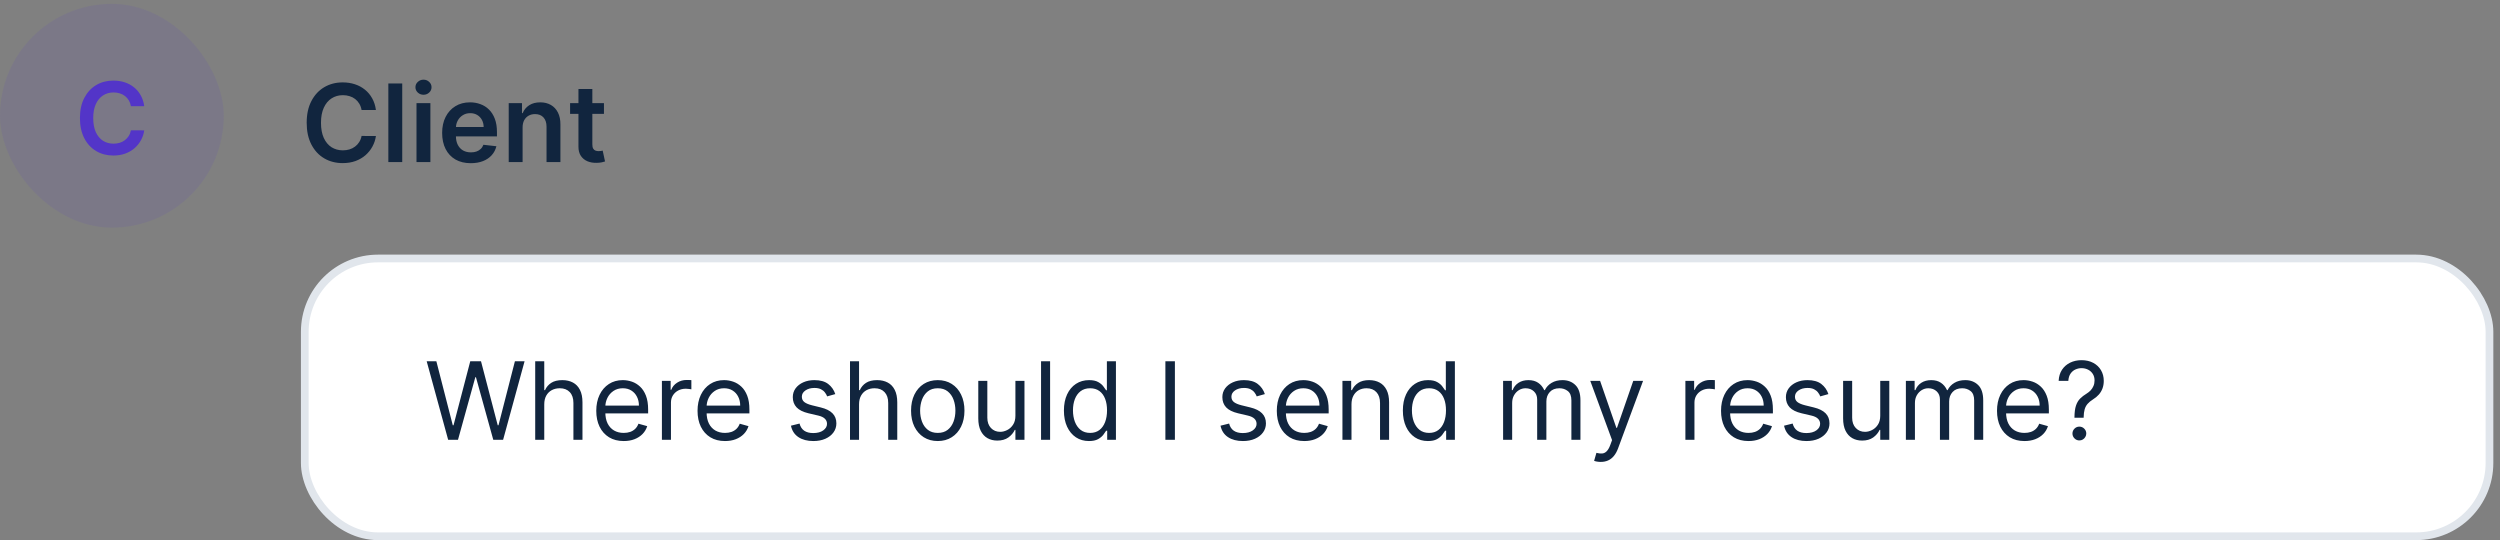 <?xml version="1.0" encoding="UTF-8"?> <svg xmlns="http://www.w3.org/2000/svg" width="324" height="70" viewBox="0 0 324 70" fill="none"><rect x="0" y="0" width="324" height="70" fill="#808080" stroke="none"/><rect y="0.5" width="29" height="29" rx="14.5" fill="#5335C8" fill-opacity="0.1"></rect><path d="M18.693 13.763H16.966C16.917 13.48 16.826 13.229 16.694 13.01C16.561 12.789 16.397 12.601 16.2 12.447C16.003 12.293 15.778 12.178 15.526 12.101C15.277 12.021 15.007 11.981 14.718 11.981C14.204 11.981 13.749 12.11 13.351 12.369C12.954 12.624 12.644 12.999 12.419 13.495C12.194 13.988 12.082 14.589 12.082 15.3C12.082 16.023 12.194 16.633 12.419 17.128C12.647 17.621 12.958 17.993 13.351 18.245C13.749 18.495 14.203 18.619 14.713 18.619C14.996 18.619 15.261 18.582 15.507 18.509C15.757 18.432 15.98 18.319 16.177 18.172C16.377 18.024 16.545 17.842 16.68 17.627C16.819 17.411 16.914 17.165 16.966 16.888L18.693 16.897C18.628 17.347 18.488 17.768 18.273 18.162C18.06 18.556 17.782 18.904 17.437 19.206C17.092 19.504 16.689 19.738 16.228 19.907C15.766 20.073 15.254 20.157 14.69 20.157C13.859 20.157 13.118 19.964 12.465 19.579C11.813 19.195 11.299 18.639 10.923 17.913C10.548 17.187 10.36 16.316 10.36 15.3C10.36 14.281 10.549 13.41 10.928 12.687C11.306 11.961 11.822 11.405 12.474 11.021C13.127 10.636 13.866 10.444 14.69 10.444C15.217 10.444 15.706 10.517 16.158 10.665C16.611 10.813 17.014 11.03 17.368 11.316C17.722 11.599 18.013 11.947 18.24 12.359C18.471 12.769 18.622 13.236 18.693 13.763Z" fill="#5335C8"></path><path d="M48.719 14.254H46.86C46.807 13.949 46.709 13.678 46.567 13.443C46.424 13.204 46.247 13.002 46.035 12.837C45.823 12.671 45.581 12.547 45.309 12.464C45.041 12.378 44.751 12.335 44.439 12.335C43.885 12.335 43.395 12.474 42.967 12.752C42.54 13.027 42.205 13.432 41.963 13.965C41.721 14.495 41.6 15.143 41.6 15.909C41.6 16.688 41.721 17.344 41.963 17.878C42.208 18.408 42.543 18.809 42.967 19.081C43.395 19.349 43.884 19.484 44.434 19.484C44.739 19.484 45.024 19.444 45.289 19.364C45.557 19.282 45.798 19.16 46.01 19.001C46.225 18.842 46.406 18.647 46.552 18.415C46.701 18.183 46.804 17.918 46.86 17.619L48.719 17.629C48.65 18.113 48.499 18.567 48.267 18.991C48.038 19.416 47.738 19.79 47.367 20.115C46.996 20.437 46.562 20.688 46.065 20.871C45.568 21.05 45.016 21.139 44.409 21.139C43.514 21.139 42.715 20.932 42.013 20.518C41.31 20.104 40.757 19.505 40.352 18.723C39.948 17.941 39.746 17.003 39.746 15.909C39.746 14.812 39.95 13.874 40.357 13.095C40.765 12.313 41.32 11.715 42.023 11.3C42.725 10.886 43.521 10.679 44.409 10.679C44.976 10.679 45.503 10.758 45.99 10.918C46.477 11.077 46.911 11.31 47.293 11.619C47.674 11.924 47.987 12.298 48.232 12.742C48.481 13.183 48.643 13.687 48.719 14.254ZM52.129 10.818V21H50.329V10.818H52.129ZM53.979 21V13.364H55.779V21H53.979ZM54.884 12.28C54.599 12.28 54.354 12.185 54.148 11.996C53.943 11.804 53.84 11.574 53.84 11.305C53.84 11.034 53.943 10.803 54.148 10.614C54.354 10.422 54.599 10.326 54.884 10.326C55.173 10.326 55.418 10.422 55.62 10.614C55.825 10.803 55.928 11.034 55.928 11.305C55.928 11.574 55.825 11.804 55.62 11.996C55.418 12.185 55.173 12.28 54.884 12.28ZM61.011 21.149C60.245 21.149 59.584 20.99 59.027 20.672C58.473 20.35 58.047 19.896 57.749 19.31C57.451 18.72 57.302 18.025 57.302 17.227C57.302 16.441 57.451 15.752 57.749 15.158C58.051 14.562 58.472 14.098 59.012 13.766C59.552 13.432 60.187 13.264 60.916 13.264C61.387 13.264 61.831 13.34 62.248 13.493C62.669 13.642 63.041 13.874 63.362 14.189C63.687 14.504 63.942 14.905 64.128 15.392C64.313 15.876 64.406 16.453 64.406 17.122V17.674H58.147V16.461H62.681C62.678 16.116 62.603 15.81 62.457 15.541C62.311 15.269 62.108 15.056 61.846 14.9C61.587 14.744 61.286 14.666 60.941 14.666C60.573 14.666 60.25 14.756 59.971 14.935C59.693 15.11 59.476 15.342 59.32 15.631C59.168 15.916 59.09 16.229 59.087 16.57V17.629C59.087 18.073 59.168 18.454 59.33 18.773C59.492 19.088 59.719 19.329 60.011 19.499C60.303 19.664 60.644 19.747 61.035 19.747C61.297 19.747 61.534 19.711 61.746 19.638C61.958 19.562 62.142 19.451 62.298 19.305C62.454 19.159 62.572 18.978 62.651 18.763L64.332 18.952C64.225 19.396 64.023 19.784 63.725 20.115C63.43 20.443 63.052 20.698 62.591 20.881C62.131 21.06 61.604 21.149 61.011 21.149ZM67.728 16.526V21H65.929V13.364H67.649V14.661H67.738C67.914 14.234 68.194 13.894 68.579 13.642C68.966 13.39 69.445 13.264 70.015 13.264C70.542 13.264 71.001 13.377 71.392 13.602C71.787 13.828 72.092 14.154 72.307 14.582C72.526 15.009 72.634 15.528 72.63 16.138V21H70.831V16.416C70.831 15.906 70.698 15.506 70.433 15.218C70.171 14.93 69.808 14.786 69.344 14.786C69.029 14.786 68.749 14.855 68.504 14.994C68.262 15.13 68.071 15.327 67.932 15.586C67.796 15.845 67.728 16.158 67.728 16.526ZM78.273 13.364V14.756H73.883V13.364H78.273ZM74.967 11.534H76.767V18.703C76.767 18.945 76.803 19.131 76.876 19.26C76.952 19.386 77.052 19.472 77.174 19.518C77.297 19.565 77.433 19.588 77.582 19.588C77.695 19.588 77.797 19.58 77.89 19.563C77.986 19.547 78.059 19.532 78.109 19.518L78.412 20.925C78.316 20.959 78.179 20.995 78 21.035C77.824 21.075 77.609 21.098 77.353 21.104C76.903 21.118 76.497 21.05 76.135 20.901C75.774 20.748 75.487 20.513 75.275 20.195C75.066 19.876 74.964 19.479 74.967 19.001V11.534Z" fill="#11253E"></path><rect x="39.5" y="33.5" width="283.136" height="36" rx="9.5" fill="white"></rect><rect x="39.5" y="33.5" width="283.136" height="36" rx="9.5" stroke="#E1E6EC"></rect><path d="M58.082 57L55.298 46.818H56.551L58.679 55.111H58.778L60.946 46.818H62.338L64.506 55.111H64.605L66.733 46.818H67.986L65.202 57H63.929L61.682 48.886H61.602L59.355 57H58.082ZM70.536 52.406V57H69.363V46.818H70.536V50.557H70.636C70.815 50.162 71.083 49.849 71.441 49.617C71.802 49.382 72.283 49.264 72.883 49.264C73.403 49.264 73.859 49.369 74.25 49.577C74.641 49.783 74.944 50.099 75.16 50.527C75.379 50.951 75.488 51.492 75.488 52.148V57H74.315V52.227C74.315 51.621 74.157 51.152 73.842 50.82C73.531 50.486 73.098 50.318 72.545 50.318C72.16 50.318 71.816 50.399 71.511 50.562C71.209 50.724 70.97 50.961 70.795 51.273C70.622 51.584 70.536 51.962 70.536 52.406ZM80.836 57.159C80.1 57.159 79.466 56.997 78.932 56.672C78.402 56.344 77.992 55.886 77.704 55.3C77.419 54.71 77.276 54.024 77.276 53.242C77.276 52.459 77.419 51.77 77.704 51.173C77.992 50.573 78.393 50.106 78.907 49.771C79.424 49.433 80.027 49.264 80.717 49.264C81.115 49.264 81.507 49.331 81.895 49.463C82.283 49.596 82.636 49.811 82.954 50.109C83.272 50.404 83.526 50.795 83.715 51.283C83.904 51.77 83.998 52.37 83.998 53.082V53.58H78.112V52.565H82.805C82.805 52.135 82.719 51.75 82.546 51.412C82.377 51.074 82.135 50.807 81.82 50.611C81.509 50.416 81.141 50.318 80.717 50.318C80.249 50.318 79.845 50.434 79.504 50.666C79.166 50.895 78.906 51.193 78.723 51.561C78.541 51.929 78.45 52.323 78.45 52.744V53.42C78.45 53.997 78.549 54.486 78.748 54.887C78.95 55.285 79.23 55.588 79.588 55.797C79.946 56.002 80.362 56.105 80.836 56.105C81.144 56.105 81.423 56.062 81.671 55.976C81.923 55.886 82.14 55.754 82.323 55.578C82.505 55.399 82.646 55.177 82.745 54.912L83.879 55.23C83.759 55.615 83.559 55.953 83.277 56.244C82.995 56.533 82.647 56.758 82.233 56.92C81.819 57.08 81.353 57.159 80.836 57.159ZM85.783 57V49.364H86.916V50.517H86.996C87.135 50.139 87.387 49.833 87.752 49.597C88.116 49.362 88.527 49.244 88.985 49.244C89.071 49.244 89.178 49.246 89.308 49.249C89.437 49.253 89.535 49.258 89.601 49.264V50.457C89.561 50.447 89.47 50.432 89.328 50.413C89.188 50.389 89.041 50.378 88.885 50.378C88.514 50.378 88.183 50.456 87.891 50.611C87.603 50.764 87.374 50.976 87.205 51.248C87.039 51.516 86.956 51.823 86.956 52.168V57H85.783ZM93.961 57.159C93.225 57.159 92.591 56.997 92.057 56.672C91.527 56.344 91.117 55.886 90.829 55.3C90.544 54.71 90.401 54.024 90.401 53.242C90.401 52.459 90.544 51.77 90.829 51.173C91.117 50.573 91.518 50.106 92.032 49.771C92.549 49.433 93.152 49.264 93.842 49.264C94.24 49.264 94.632 49.331 95.02 49.463C95.408 49.596 95.761 49.811 96.079 50.109C96.397 50.404 96.651 50.795 96.84 51.283C97.029 51.77 97.123 52.37 97.123 53.082V53.58H91.237V52.565H95.93C95.93 52.135 95.844 51.75 95.671 51.412C95.502 51.074 95.26 50.807 94.945 50.611C94.634 50.416 94.266 50.318 93.842 50.318C93.374 50.318 92.97 50.434 92.629 50.666C92.291 50.895 92.031 51.193 91.848 51.561C91.666 51.929 91.575 52.323 91.575 52.744V53.42C91.575 53.997 91.674 54.486 91.873 54.887C92.075 55.285 92.355 55.588 92.713 55.797C93.071 56.002 93.487 56.105 93.961 56.105C94.269 56.105 94.548 56.062 94.796 55.976C95.048 55.886 95.265 55.754 95.448 55.578C95.63 55.399 95.771 55.177 95.87 54.912L97.004 55.23C96.884 55.615 96.684 55.953 96.402 56.244C96.12 56.533 95.772 56.758 95.358 56.92C94.944 57.08 94.478 57.159 93.961 57.159ZM108.254 51.074L107.2 51.372C107.134 51.197 107.036 51.026 106.907 50.86C106.781 50.691 106.609 50.552 106.39 50.443C106.171 50.333 105.891 50.278 105.55 50.278C105.083 50.278 104.693 50.386 104.382 50.602C104.073 50.814 103.919 51.084 103.919 51.412C103.919 51.704 104.025 51.934 104.237 52.103C104.45 52.272 104.781 52.413 105.232 52.526L106.365 52.804C107.048 52.97 107.557 53.223 107.892 53.565C108.226 53.903 108.394 54.339 108.394 54.872C108.394 55.31 108.268 55.701 108.016 56.045C107.767 56.39 107.419 56.662 106.972 56.861C106.524 57.06 106.004 57.159 105.411 57.159C104.632 57.159 103.987 56.99 103.477 56.652C102.966 56.314 102.643 55.82 102.507 55.17L103.621 54.892C103.727 55.303 103.927 55.611 104.222 55.817C104.521 56.022 104.91 56.125 105.391 56.125C105.938 56.125 106.372 56.009 106.693 55.777C107.018 55.542 107.181 55.26 107.181 54.932C107.181 54.667 107.088 54.445 106.902 54.266C106.717 54.083 106.432 53.947 106.047 53.858L104.774 53.56C104.075 53.394 103.561 53.137 103.233 52.789C102.908 52.438 102.746 51.999 102.746 51.472C102.746 51.041 102.867 50.66 103.109 50.328C103.354 49.997 103.687 49.736 104.108 49.548C104.532 49.359 105.013 49.264 105.55 49.264C106.306 49.264 106.899 49.43 107.33 49.761C107.764 50.093 108.072 50.53 108.254 51.074ZM111.333 52.406V57H110.16V46.818H111.333V50.557H111.433C111.612 50.162 111.88 49.849 112.238 49.617C112.599 49.382 113.08 49.264 113.68 49.264C114.2 49.264 114.656 49.369 115.047 49.577C115.438 49.783 115.741 50.099 115.957 50.527C116.175 50.951 116.285 51.492 116.285 52.148V57H115.112V52.227C115.112 51.621 114.954 51.152 114.639 50.82C114.328 50.486 113.895 50.318 113.342 50.318C112.957 50.318 112.612 50.399 112.308 50.562C112.006 50.724 111.767 50.961 111.592 51.273C111.419 51.584 111.333 51.962 111.333 52.406ZM121.534 57.159C120.844 57.159 120.239 56.995 119.719 56.667C119.202 56.339 118.798 55.88 118.506 55.29C118.218 54.7 118.073 54.01 118.073 53.222C118.073 52.426 118.218 51.732 118.506 51.139C118.798 50.545 119.202 50.084 119.719 49.756C120.239 49.428 120.844 49.264 121.534 49.264C122.223 49.264 122.826 49.428 123.343 49.756C123.864 50.084 124.268 50.545 124.556 51.139C124.848 51.732 124.994 52.426 124.994 53.222C124.994 54.01 124.848 54.7 124.556 55.29C124.268 55.88 123.864 56.339 123.343 56.667C122.826 56.995 122.223 57.159 121.534 57.159ZM121.534 56.105C122.057 56.105 122.488 55.971 122.826 55.702C123.164 55.434 123.414 55.081 123.577 54.644C123.739 54.206 123.82 53.732 123.82 53.222C123.82 52.711 123.739 52.236 123.577 51.795C123.414 51.354 123.164 50.998 122.826 50.726C122.488 50.454 122.057 50.318 121.534 50.318C121.01 50.318 120.579 50.454 120.241 50.726C119.903 50.998 119.653 51.354 119.49 51.795C119.328 52.236 119.247 52.711 119.247 53.222C119.247 53.732 119.328 54.206 119.49 54.644C119.653 55.081 119.903 55.434 120.241 55.702C120.579 55.971 121.01 56.105 121.534 56.105ZM131.597 53.878V49.364H132.771V57H131.597V55.707H131.518C131.339 56.095 131.06 56.425 130.683 56.697C130.305 56.965 129.827 57.099 129.251 57.099C128.773 57.099 128.349 56.995 127.978 56.786C127.607 56.574 127.315 56.256 127.103 55.832C126.891 55.404 126.785 54.865 126.785 54.216V49.364H127.958V54.136C127.958 54.693 128.114 55.137 128.425 55.469C128.74 55.8 129.141 55.966 129.629 55.966C129.92 55.966 130.217 55.891 130.518 55.742C130.823 55.593 131.079 55.364 131.284 55.056C131.493 54.748 131.597 54.355 131.597 53.878ZM136.093 46.818V57H134.92V46.818H136.093ZM141.125 57.159C140.489 57.159 139.927 56.998 139.44 56.677C138.953 56.352 138.572 55.895 138.297 55.305C138.021 54.711 137.884 54.01 137.884 53.202C137.884 52.4 138.021 51.704 138.297 51.114C138.572 50.524 138.954 50.068 139.445 49.746C139.935 49.425 140.502 49.264 141.145 49.264C141.642 49.264 142.035 49.347 142.324 49.513C142.615 49.675 142.837 49.861 142.99 50.07C143.145 50.275 143.266 50.444 143.353 50.577H143.452V46.818H144.625V57H143.492V55.827H143.353C143.266 55.966 143.144 56.142 142.985 56.354C142.826 56.562 142.599 56.75 142.304 56.916C142.009 57.078 141.616 57.159 141.125 57.159ZM141.284 56.105C141.755 56.105 142.153 55.983 142.478 55.737C142.802 55.489 143.049 55.146 143.218 54.708C143.387 54.267 143.472 53.758 143.472 53.182C143.472 52.612 143.389 52.113 143.223 51.685C143.058 51.255 142.812 50.92 142.488 50.681C142.163 50.439 141.762 50.318 141.284 50.318C140.787 50.318 140.373 50.446 140.042 50.701C139.713 50.953 139.467 51.296 139.301 51.73C139.138 52.161 139.057 52.645 139.057 53.182C139.057 53.725 139.14 54.219 139.306 54.663C139.475 55.104 139.723 55.456 140.051 55.717C140.383 55.976 140.794 56.105 141.284 56.105ZM152.267 46.818V57H151.034V46.818H152.267ZM163.926 51.074L162.872 51.372C162.806 51.197 162.708 51.026 162.579 50.86C162.453 50.691 162.281 50.552 162.062 50.443C161.843 50.333 161.563 50.278 161.222 50.278C160.754 50.278 160.365 50.386 160.053 50.602C159.745 50.814 159.591 51.084 159.591 51.412C159.591 51.704 159.697 51.934 159.909 52.103C160.121 52.272 160.453 52.413 160.904 52.526L162.037 52.804C162.72 52.97 163.229 53.223 163.563 53.565C163.898 53.903 164.066 54.339 164.066 54.872C164.066 55.31 163.94 55.701 163.688 56.045C163.439 56.39 163.091 56.662 162.644 56.861C162.196 57.06 161.676 57.159 161.083 57.159C160.304 57.159 159.659 56.99 159.149 56.652C158.638 56.314 158.315 55.82 158.179 55.17L159.293 54.892C159.399 55.303 159.599 55.611 159.894 55.817C160.193 56.022 160.582 56.125 161.063 56.125C161.61 56.125 162.044 56.009 162.365 55.777C162.69 55.542 162.852 55.26 162.852 54.932C162.852 54.667 162.76 54.445 162.574 54.266C162.388 54.083 162.103 53.947 161.719 53.858L160.446 53.56C159.747 53.394 159.233 53.137 158.905 52.789C158.58 52.438 158.418 51.999 158.418 51.472C158.418 51.041 158.539 50.66 158.781 50.328C159.026 49.997 159.359 49.736 159.78 49.548C160.204 49.359 160.685 49.264 161.222 49.264C161.977 49.264 162.571 49.43 163.002 49.761C163.436 50.093 163.744 50.53 163.926 51.074ZM169.033 57.159C168.298 57.159 167.663 56.997 167.129 56.672C166.599 56.344 166.19 55.886 165.901 55.3C165.616 54.71 165.474 54.024 165.474 53.242C165.474 52.459 165.616 51.77 165.901 51.173C166.19 50.573 166.591 50.106 167.104 49.771C167.621 49.433 168.225 49.264 168.914 49.264C169.312 49.264 169.705 49.331 170.092 49.463C170.48 49.596 170.833 49.811 171.151 50.109C171.469 50.404 171.723 50.795 171.912 51.283C172.101 51.77 172.195 52.37 172.195 53.082V53.58H166.309V52.565H171.002C171.002 52.135 170.916 51.75 170.744 51.412C170.575 51.074 170.333 50.807 170.018 50.611C169.706 50.416 169.338 50.318 168.914 50.318C168.447 50.318 168.042 50.434 167.701 50.666C167.363 50.895 167.103 51.193 166.92 51.561C166.738 51.929 166.647 52.323 166.647 52.744V53.42C166.647 53.997 166.746 54.486 166.945 54.887C167.147 55.285 167.428 55.588 167.786 55.797C168.143 56.002 168.559 56.105 169.033 56.105C169.342 56.105 169.62 56.062 169.869 55.976C170.121 55.886 170.338 55.754 170.52 55.578C170.702 55.399 170.843 55.177 170.942 54.912L172.076 55.23C171.957 55.615 171.756 55.953 171.474 56.244C171.193 56.533 170.845 56.758 170.43 56.92C170.016 57.08 169.55 57.159 169.033 57.159ZM175.153 52.406V57H173.98V49.364H175.114V50.557H175.213C175.392 50.169 175.664 49.858 176.028 49.622C176.393 49.383 176.864 49.264 177.44 49.264C177.957 49.264 178.41 49.37 178.798 49.582C179.185 49.791 179.487 50.109 179.702 50.537C179.918 50.961 180.026 51.498 180.026 52.148V57H178.852V52.227C178.852 51.627 178.696 51.16 178.385 50.825C178.073 50.487 177.646 50.318 177.102 50.318C176.728 50.318 176.393 50.399 176.098 50.562C175.806 50.724 175.576 50.961 175.407 51.273C175.238 51.584 175.153 51.962 175.153 52.406ZM185.053 57.159C184.417 57.159 183.855 56.998 183.368 56.677C182.881 56.352 182.499 55.895 182.224 55.305C181.949 54.711 181.812 54.01 181.812 53.202C181.812 52.4 181.949 51.704 182.224 51.114C182.499 50.524 182.882 50.068 183.373 49.746C183.863 49.425 184.43 49.264 185.073 49.264C185.57 49.264 185.963 49.347 186.251 49.513C186.543 49.675 186.765 49.861 186.917 50.07C187.073 50.275 187.194 50.444 187.28 50.577H187.38V46.818H188.553V57H187.42V55.827H187.28C187.194 55.966 187.072 56.142 186.912 56.354C186.753 56.562 186.526 56.75 186.231 56.916C185.936 57.078 185.544 57.159 185.053 57.159ZM185.212 56.105C185.683 56.105 186.081 55.983 186.405 55.737C186.73 55.489 186.977 55.146 187.146 54.708C187.315 54.267 187.4 53.758 187.4 53.182C187.4 52.612 187.317 52.113 187.151 51.685C186.985 51.255 186.74 50.92 186.415 50.681C186.09 50.439 185.689 50.318 185.212 50.318C184.715 50.318 184.301 50.446 183.969 50.701C183.641 50.953 183.394 51.296 183.229 51.73C183.066 52.161 182.985 52.645 182.985 53.182C182.985 53.725 183.068 54.219 183.233 54.663C183.403 55.104 183.651 55.456 183.979 55.717C184.311 55.976 184.722 56.105 185.212 56.105ZM194.802 57V49.364H195.936V50.557H196.035C196.194 50.149 196.451 49.833 196.806 49.607C197.161 49.379 197.586 49.264 198.084 49.264C198.587 49.264 199.007 49.379 199.341 49.607C199.68 49.833 199.943 50.149 200.132 50.557H200.211C200.407 50.162 200.7 49.849 201.091 49.617C201.483 49.382 201.952 49.264 202.498 49.264C203.181 49.264 203.74 49.478 204.174 49.906C204.608 50.33 204.825 50.991 204.825 51.889V57H203.652V51.889C203.652 51.326 203.498 50.923 203.189 50.681C202.881 50.439 202.518 50.318 202.101 50.318C201.564 50.318 201.148 50.481 200.853 50.805C200.558 51.127 200.41 51.535 200.41 52.028V57H199.217V51.77C199.217 51.336 199.076 50.986 198.795 50.721C198.513 50.452 198.15 50.318 197.706 50.318C197.401 50.318 197.116 50.399 196.851 50.562C196.589 50.724 196.377 50.95 196.214 51.238C196.055 51.523 195.976 51.853 195.976 52.227V57H194.802ZM207.453 59.864C207.254 59.864 207.076 59.847 206.921 59.814C206.765 59.784 206.657 59.754 206.597 59.724L206.896 58.69C207.181 58.763 207.433 58.79 207.651 58.77C207.87 58.75 208.064 58.652 208.233 58.477C208.405 58.304 208.563 58.024 208.705 57.636L208.924 57.04L206.1 49.364H207.373L209.481 55.449H209.561L211.669 49.364H212.941L209.7 58.114C209.554 58.508 209.373 58.834 209.158 59.093C208.942 59.355 208.692 59.549 208.407 59.675C208.125 59.801 207.807 59.864 207.453 59.864ZM218.427 57V49.364H219.561V50.517H219.64C219.78 50.139 220.032 49.833 220.396 49.597C220.761 49.362 221.172 49.244 221.629 49.244C221.715 49.244 221.823 49.246 221.952 49.249C222.081 49.253 222.179 49.258 222.246 49.264V50.457C222.206 50.447 222.115 50.432 221.972 50.413C221.833 50.389 221.685 50.378 221.53 50.378C221.158 50.378 220.827 50.456 220.535 50.611C220.247 50.764 220.018 50.976 219.849 51.248C219.684 51.516 219.601 51.823 219.601 52.168V57H218.427ZM226.606 57.159C225.87 57.159 225.235 56.997 224.702 56.672C224.171 56.344 223.762 55.886 223.474 55.3C223.189 54.71 223.046 54.024 223.046 53.242C223.046 52.459 223.189 51.77 223.474 51.173C223.762 50.573 224.163 50.106 224.677 49.771C225.194 49.433 225.797 49.264 226.486 49.264C226.884 49.264 227.277 49.331 227.665 49.463C228.052 49.596 228.405 49.811 228.724 50.109C229.042 50.404 229.295 50.795 229.484 51.283C229.673 51.77 229.768 52.37 229.768 53.082V53.58H223.881V52.565H228.574C228.574 52.135 228.488 51.75 228.316 51.412C228.147 51.074 227.905 50.807 227.59 50.611C227.278 50.416 226.911 50.318 226.486 50.318C226.019 50.318 225.615 50.434 225.273 50.666C224.935 50.895 224.675 51.193 224.493 51.561C224.31 51.929 224.219 52.323 224.219 52.744V53.42C224.219 53.997 224.319 54.486 224.518 54.887C224.72 55.285 225 55.588 225.358 55.797C225.716 56.002 226.132 56.105 226.606 56.105C226.914 56.105 227.192 56.062 227.441 55.976C227.693 55.886 227.91 55.754 228.092 55.578C228.274 55.399 228.415 55.177 228.515 54.912L229.648 55.23C229.529 55.615 229.328 55.953 229.047 56.244C228.765 56.533 228.417 56.758 228.003 56.92C227.588 57.08 227.123 57.159 226.606 57.159ZM236.961 51.074L235.907 51.372C235.841 51.197 235.743 51.026 235.614 50.86C235.488 50.691 235.316 50.552 235.097 50.443C234.878 50.333 234.598 50.278 234.257 50.278C233.79 50.278 233.4 50.386 233.089 50.602C232.78 50.814 232.626 51.084 232.626 51.412C232.626 51.704 232.732 51.934 232.944 52.103C233.157 52.272 233.488 52.413 233.939 52.526L235.072 52.804C235.755 52.97 236.264 53.223 236.599 53.565C236.933 53.903 237.101 54.339 237.101 54.872C237.101 55.31 236.975 55.701 236.723 56.045C236.474 56.39 236.126 56.662 235.679 56.861C235.231 57.06 234.711 57.159 234.118 57.159C233.339 57.159 232.694 56.99 232.184 56.652C231.673 56.314 231.35 55.82 231.214 55.17L232.328 54.892C232.434 55.303 232.635 55.611 232.93 55.817C233.228 56.022 233.617 56.125 234.098 56.125C234.645 56.125 235.079 56.009 235.4 55.777C235.725 55.542 235.888 55.26 235.888 54.932C235.888 54.667 235.795 54.445 235.609 54.266C235.424 54.083 235.139 53.947 234.754 53.858L233.481 53.56C232.782 53.394 232.268 53.137 231.94 52.789C231.615 52.438 231.453 51.999 231.453 51.472C231.453 51.041 231.574 50.66 231.816 50.328C232.061 49.997 232.394 49.736 232.815 49.548C233.239 49.359 233.72 49.264 234.257 49.264C235.013 49.264 235.606 49.43 236.037 49.761C236.471 50.093 236.779 50.53 236.961 51.074ZM243.679 53.878V49.364H244.853V57H243.679V55.707H243.6C243.421 56.095 243.142 56.425 242.765 56.697C242.387 56.965 241.909 57.099 241.333 57.099C240.855 57.099 240.431 56.995 240.06 56.786C239.689 56.574 239.397 56.256 239.185 55.832C238.973 55.404 238.867 54.865 238.867 54.216V49.364H240.04V54.136C240.04 54.693 240.196 55.137 240.507 55.469C240.822 55.8 241.223 55.966 241.711 55.966C242.002 55.966 242.299 55.891 242.6 55.742C242.905 55.593 243.161 55.364 243.366 55.056C243.575 54.748 243.679 54.355 243.679 53.878ZM247.002 57V49.364H248.135V50.557H248.235C248.394 50.149 248.651 49.833 249.005 49.607C249.36 49.379 249.786 49.264 250.283 49.264C250.787 49.264 251.206 49.379 251.541 49.607C251.879 49.833 252.142 50.149 252.331 50.557H252.411C252.606 50.162 252.9 49.849 253.291 49.617C253.682 49.382 254.151 49.264 254.698 49.264C255.38 49.264 255.939 49.478 256.373 49.906C256.807 50.33 257.024 50.991 257.024 51.889V57H255.851V51.889C255.851 51.326 255.697 50.923 255.389 50.681C255.08 50.439 254.718 50.318 254.3 50.318C253.763 50.318 253.347 50.481 253.052 50.805C252.757 51.127 252.61 51.535 252.61 52.028V57H251.416V51.77C251.416 51.336 251.276 50.986 250.994 50.721C250.712 50.452 250.349 50.318 249.905 50.318C249.6 50.318 249.315 50.399 249.05 50.562C248.788 50.724 248.576 50.95 248.414 51.238C248.254 51.523 248.175 51.853 248.175 52.227V57H247.002ZM262.371 57.159C261.635 57.159 261.001 56.997 260.467 56.672C259.937 56.344 259.528 55.886 259.239 55.3C258.954 54.71 258.812 54.024 258.812 53.242C258.812 52.459 258.954 51.77 259.239 51.173C259.528 50.573 259.929 50.106 260.442 49.771C260.959 49.433 261.563 49.264 262.252 49.264C262.65 49.264 263.042 49.331 263.43 49.463C263.818 49.596 264.171 49.811 264.489 50.109C264.807 50.404 265.061 50.795 265.25 51.283C265.439 51.77 265.533 52.37 265.533 53.082V53.58H259.647V52.565H264.34C264.34 52.135 264.254 51.75 264.081 51.412C263.912 51.074 263.671 50.807 263.356 50.611C263.044 50.416 262.676 50.318 262.252 50.318C261.785 50.318 261.38 50.434 261.039 50.666C260.701 50.895 260.441 51.193 260.258 51.561C260.076 51.929 259.985 52.323 259.985 52.744V53.42C259.985 53.997 260.084 54.486 260.283 54.887C260.485 55.285 260.765 55.588 261.123 55.797C261.481 56.002 261.897 56.105 262.371 56.105C262.68 56.105 262.958 56.062 263.206 55.976C263.458 55.886 263.675 55.754 263.858 55.578C264.04 55.399 264.181 55.177 264.28 54.912L265.414 55.23C265.295 55.615 265.094 55.953 264.812 56.244C264.531 56.533 264.183 56.758 263.768 56.92C263.354 57.08 262.888 57.159 262.371 57.159ZM268.849 54.136V54.077C268.856 53.444 268.922 52.94 269.048 52.565C269.174 52.191 269.353 51.888 269.585 51.656C269.817 51.423 270.095 51.21 270.42 51.014C270.616 50.895 270.791 50.754 270.947 50.592C271.103 50.426 271.226 50.235 271.315 50.02C271.408 49.804 271.454 49.566 271.454 49.304C271.454 48.979 271.378 48.697 271.226 48.459C271.073 48.22 270.869 48.036 270.614 47.907C270.359 47.778 270.076 47.713 269.764 47.713C269.492 47.713 269.23 47.769 268.979 47.882C268.727 47.995 268.516 48.172 268.347 48.414C268.178 48.656 268.08 48.972 268.054 49.364H266.801C266.827 48.8 266.973 48.318 267.238 47.917C267.507 47.516 267.86 47.209 268.297 46.997C268.738 46.785 269.227 46.679 269.764 46.679C270.347 46.679 270.854 46.795 271.285 47.027C271.72 47.259 272.054 47.577 272.29 47.981C272.528 48.386 272.648 48.847 272.648 49.364C272.648 49.728 272.591 50.058 272.479 50.353C272.369 50.648 272.21 50.911 272.001 51.144C271.796 51.376 271.547 51.581 271.256 51.76C270.964 51.942 270.73 52.135 270.555 52.337C270.379 52.535 270.251 52.773 270.172 53.048C270.092 53.323 270.049 53.666 270.042 54.077V54.136H268.849ZM269.486 57.08C269.24 57.08 269.03 56.992 268.854 56.816C268.679 56.64 268.591 56.43 268.591 56.185C268.591 55.939 268.679 55.729 268.854 55.553C269.03 55.378 269.24 55.29 269.486 55.29C269.731 55.29 269.941 55.378 270.117 55.553C270.293 55.729 270.381 55.939 270.381 56.185C270.381 56.347 270.339 56.496 270.256 56.632C270.177 56.768 270.069 56.877 269.933 56.96C269.8 57.04 269.651 57.08 269.486 57.08Z" fill="#11253E"></path></svg> 